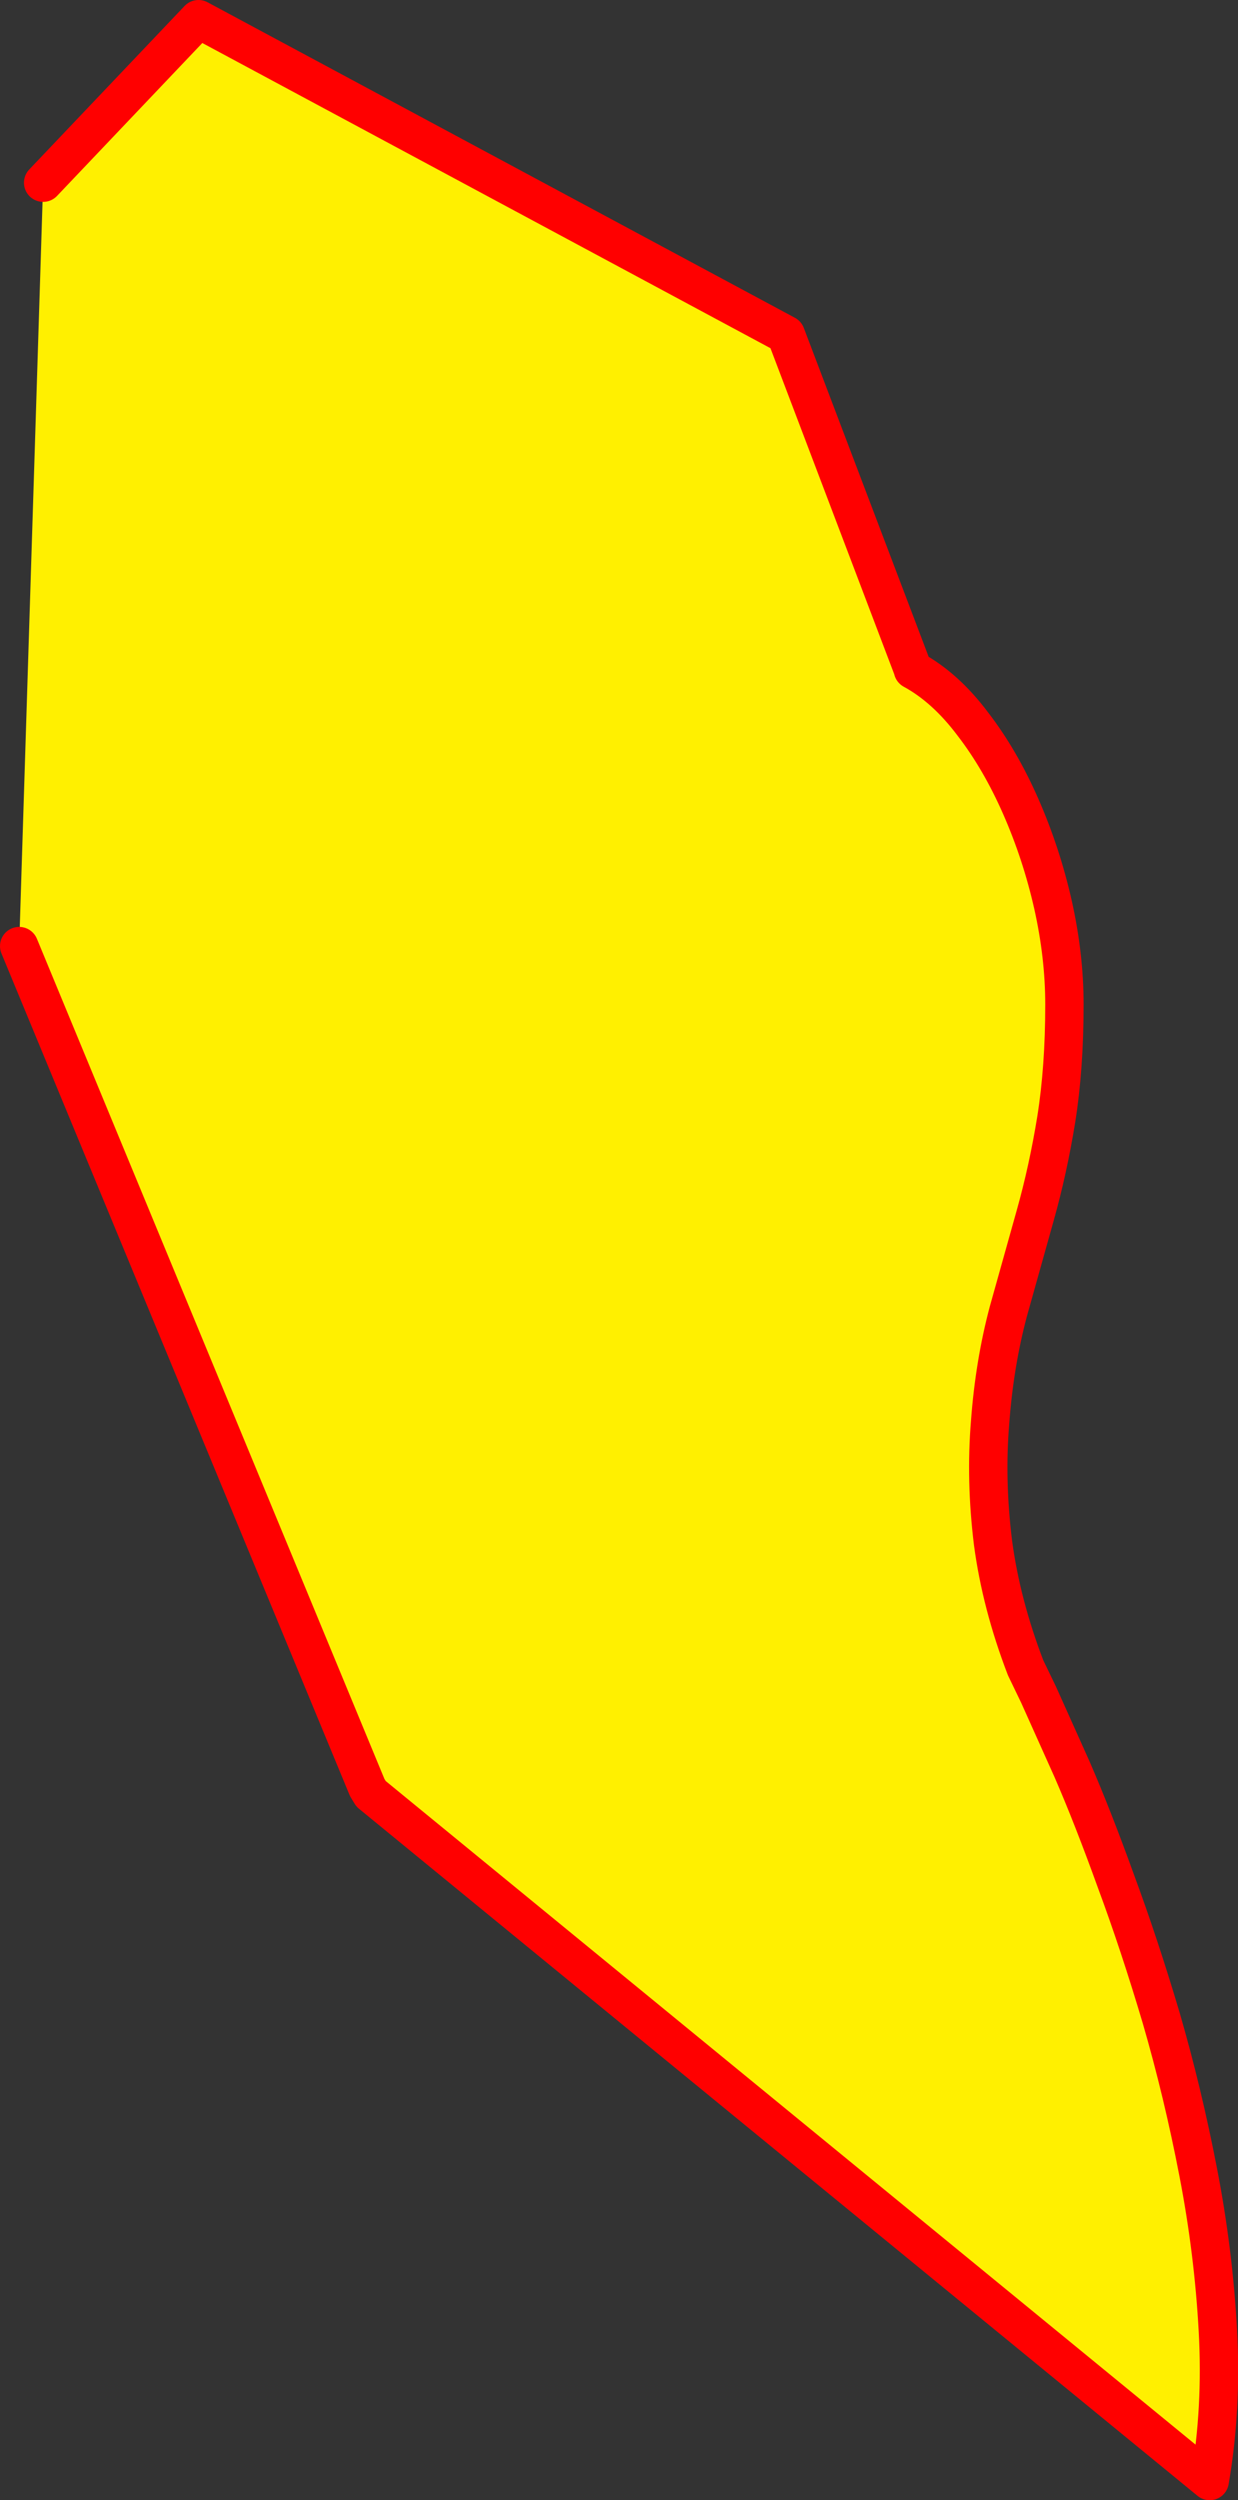 <?xml version="1.0" encoding="UTF-8" standalone="no"?>
<svg xmlns:xlink="http://www.w3.org/1999/xlink" height="260.7px" width="129.1px" xmlns="http://www.w3.org/2000/svg">
  <rect width="100%" height="100%" fill="#333333" stroke="none"/>
  <g transform="matrix(1.0, 0.0, 0.0, 1.0, -363.8, -167.4)">
    <path d="M368.3 186.45 L384.5 169.4 445.75 202.3 459.0 237.2 459.0 237.25 Q462.4 239.1 465.25 242.9 468.1 246.6 470.25 251.5 472.4 256.4 473.6 261.7 474.8 267.05 474.8 272.15 474.8 278.75 473.95 284.1 473.1 289.35 471.75 294.15 L468.95 304.15 Q467.5 309.6 467.05 315.7 466.55 321.75 467.35 328.25 468.2 334.65 470.75 341.3 L472.1 344.1 475.6 351.9 Q477.75 356.85 480.15 363.5 482.6 370.1 484.9 377.85 487.15 385.6 488.75 393.9 490.35 402.15 490.8 410.4 491.25 418.55 489.95 426.1 L402.5 354.45 402.1 353.8 365.8 266.05 368.3 186.45" fill="#fff000" fill-rule="evenodd" stroke="none"/>
    <path d="M365.8 266.05 L402.1 353.8 402.5 354.45 489.95 426.1 Q491.25 418.55 490.8 410.4 490.35 402.15 488.75 393.9 487.15 385.6 484.9 377.85 482.6 370.1 480.15 363.5 477.75 356.85 475.6 351.9 L472.1 344.1 470.75 341.3 Q468.2 334.65 467.35 328.25 466.55 321.75 467.05 315.7 467.5 309.6 468.95 304.15 L471.75 294.15 Q473.1 289.35 473.95 284.1 474.8 278.75 474.8 272.15 474.8 267.05 473.6 261.7 472.4 256.4 470.25 251.5 468.1 246.6 465.25 242.9 462.4 239.1 459.0 237.25 L459.0 237.2 445.75 202.3 384.5 169.4 368.3 186.45" fill="none" stroke="#ff0000" stroke-linecap="round" stroke-linejoin="round" stroke-width="4.0"/>
  </g>
</svg>
